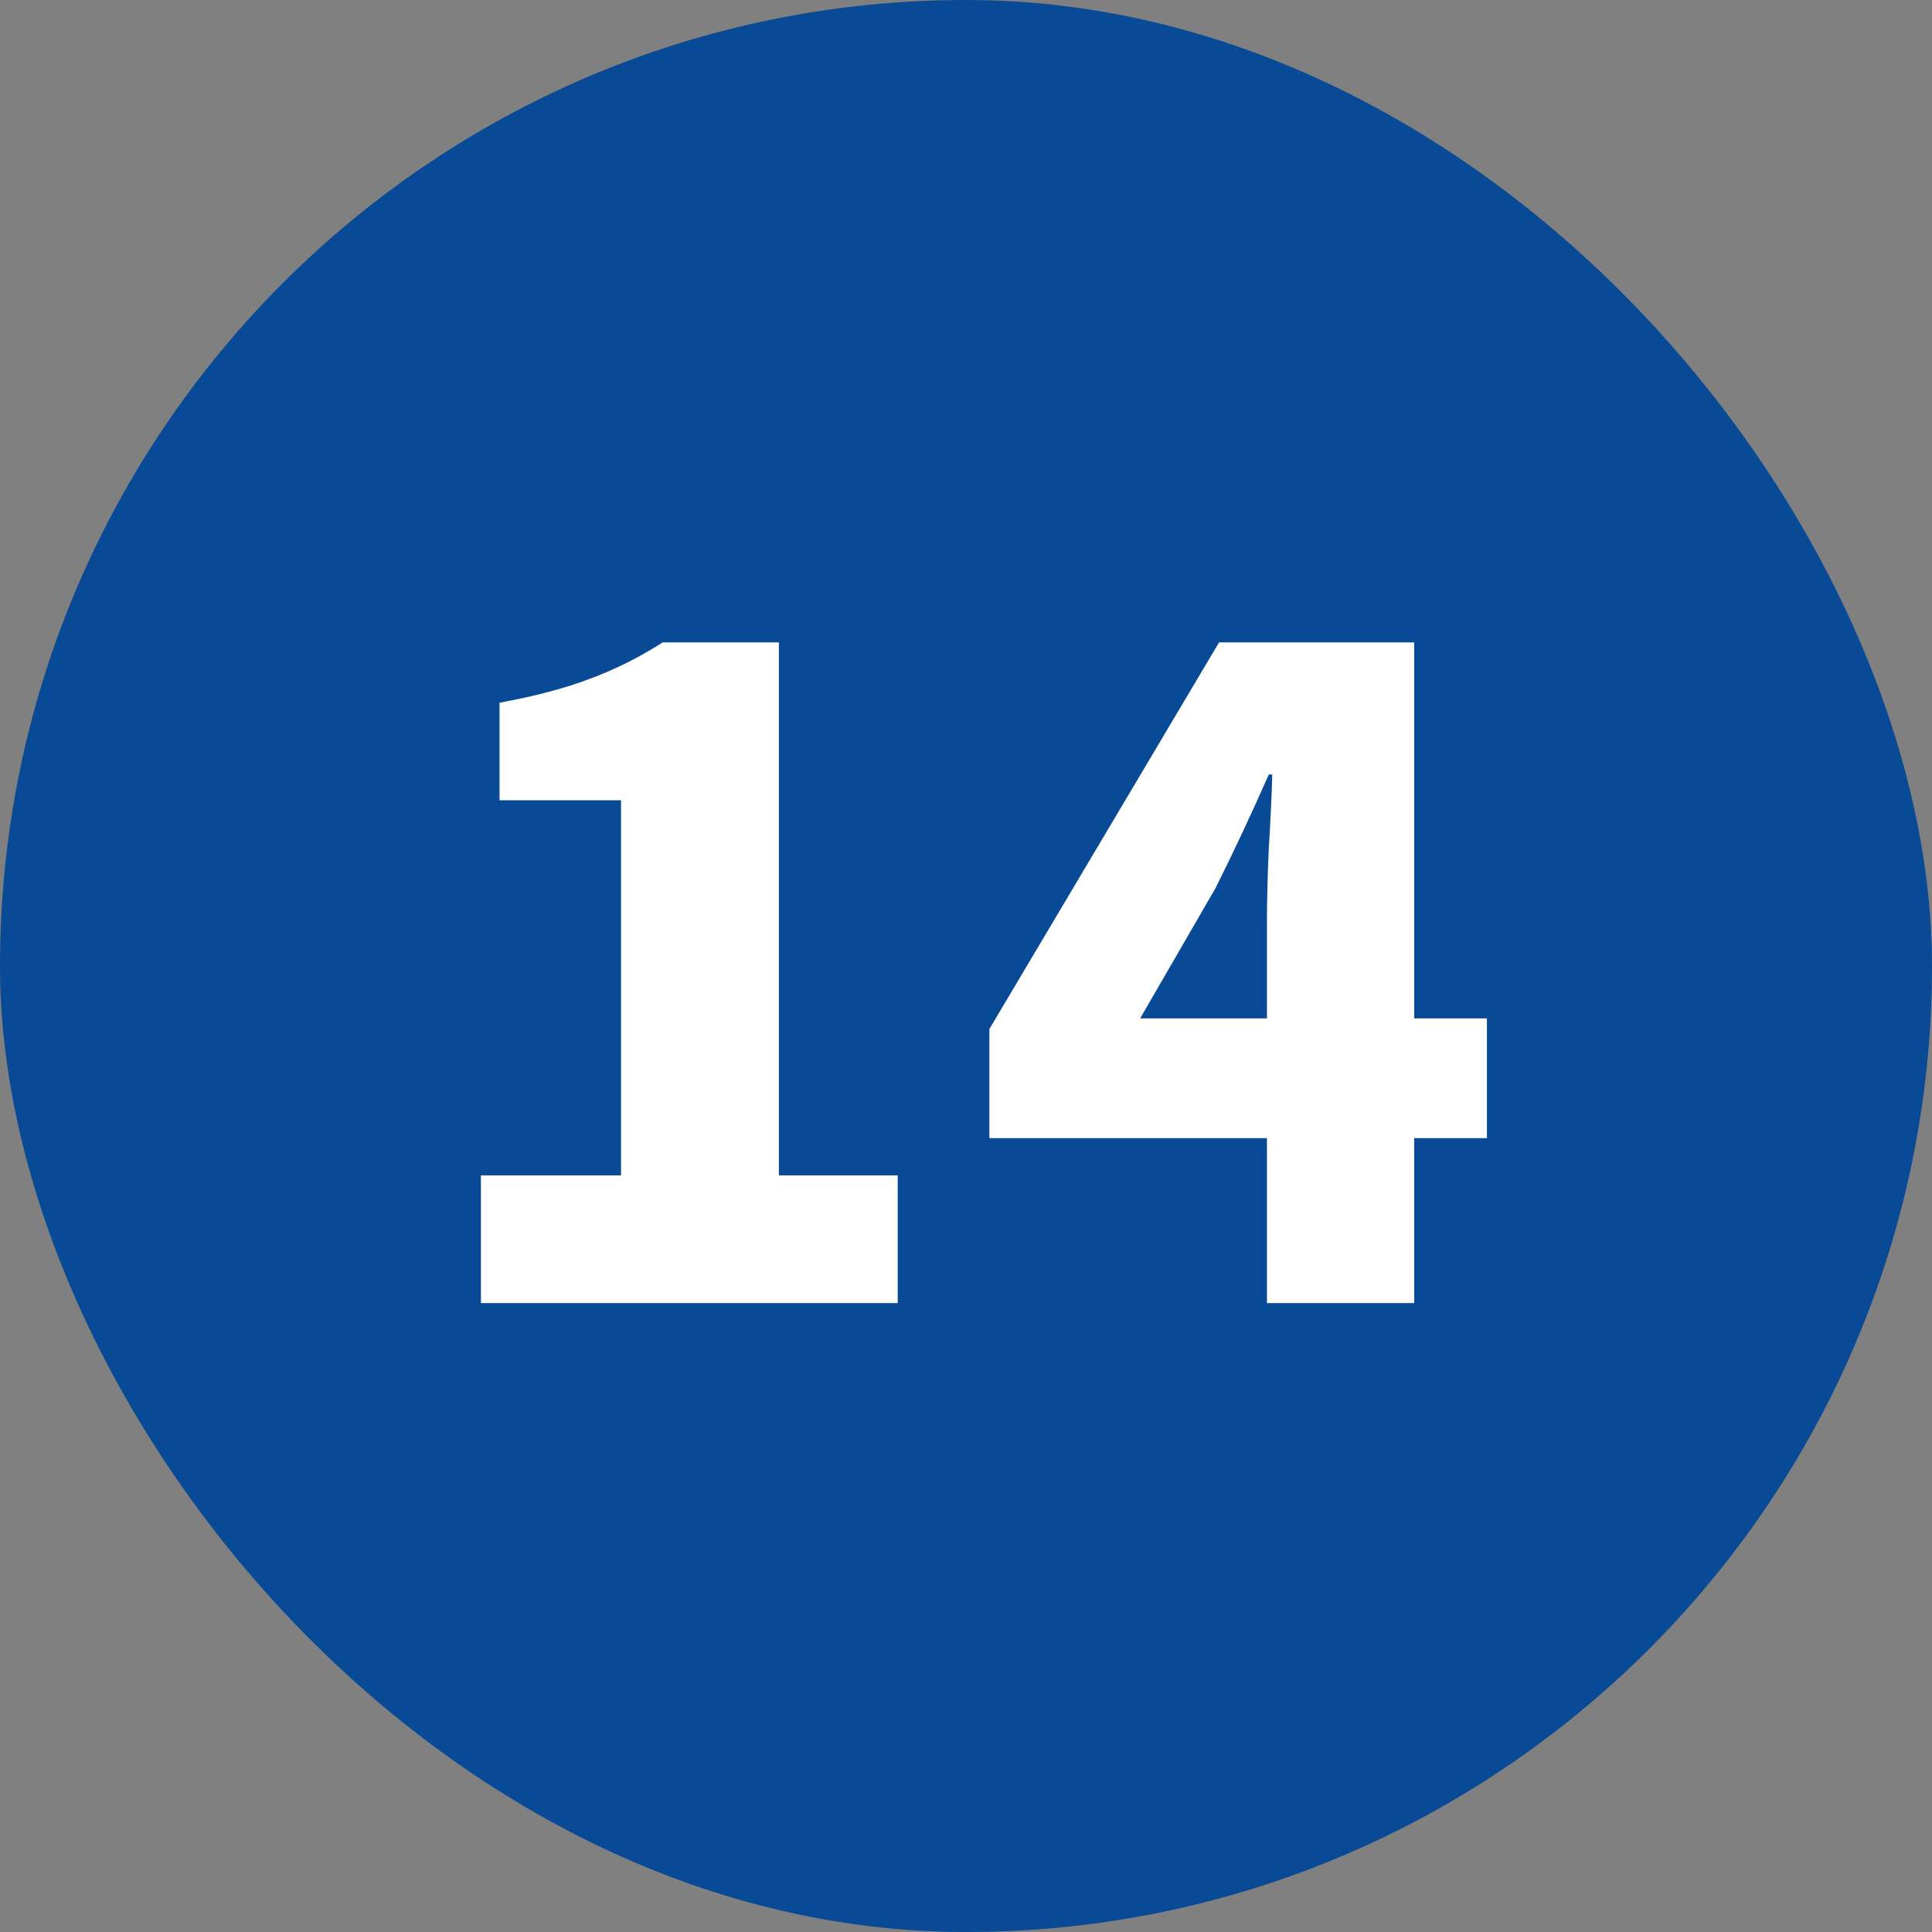 <?xml version="1.0" encoding="UTF-8"?> <svg xmlns="http://www.w3.org/2000/svg" width="61" height="61" viewBox="0 0 61 61" fill="none"><rect x="0" y="0" width="61" height="61" fill="#808080" stroke="none"/><rect width="61" height="61" rx="30.5" fill="#084A95"></rect><path d="M15.184 41.143V37.111H19.608V25.267H15.772V22.187C16.892 21.981 17.844 21.729 18.628 21.431C19.431 21.132 20.196 20.749 20.924 20.283H24.592V37.111H28.344V41.143H15.184ZM40.002 41.143V29.103C40.002 28.449 40.021 27.684 40.059 26.807C40.114 25.911 40.152 25.127 40.17 24.455H40.059C39.797 25.052 39.526 25.649 39.246 26.247C38.967 26.844 38.677 27.441 38.379 28.039L35.998 32.155H46.947V35.935H31.238V32.491L38.49 20.283H44.651V41.143H40.002Z" fill="white"></path></svg> 